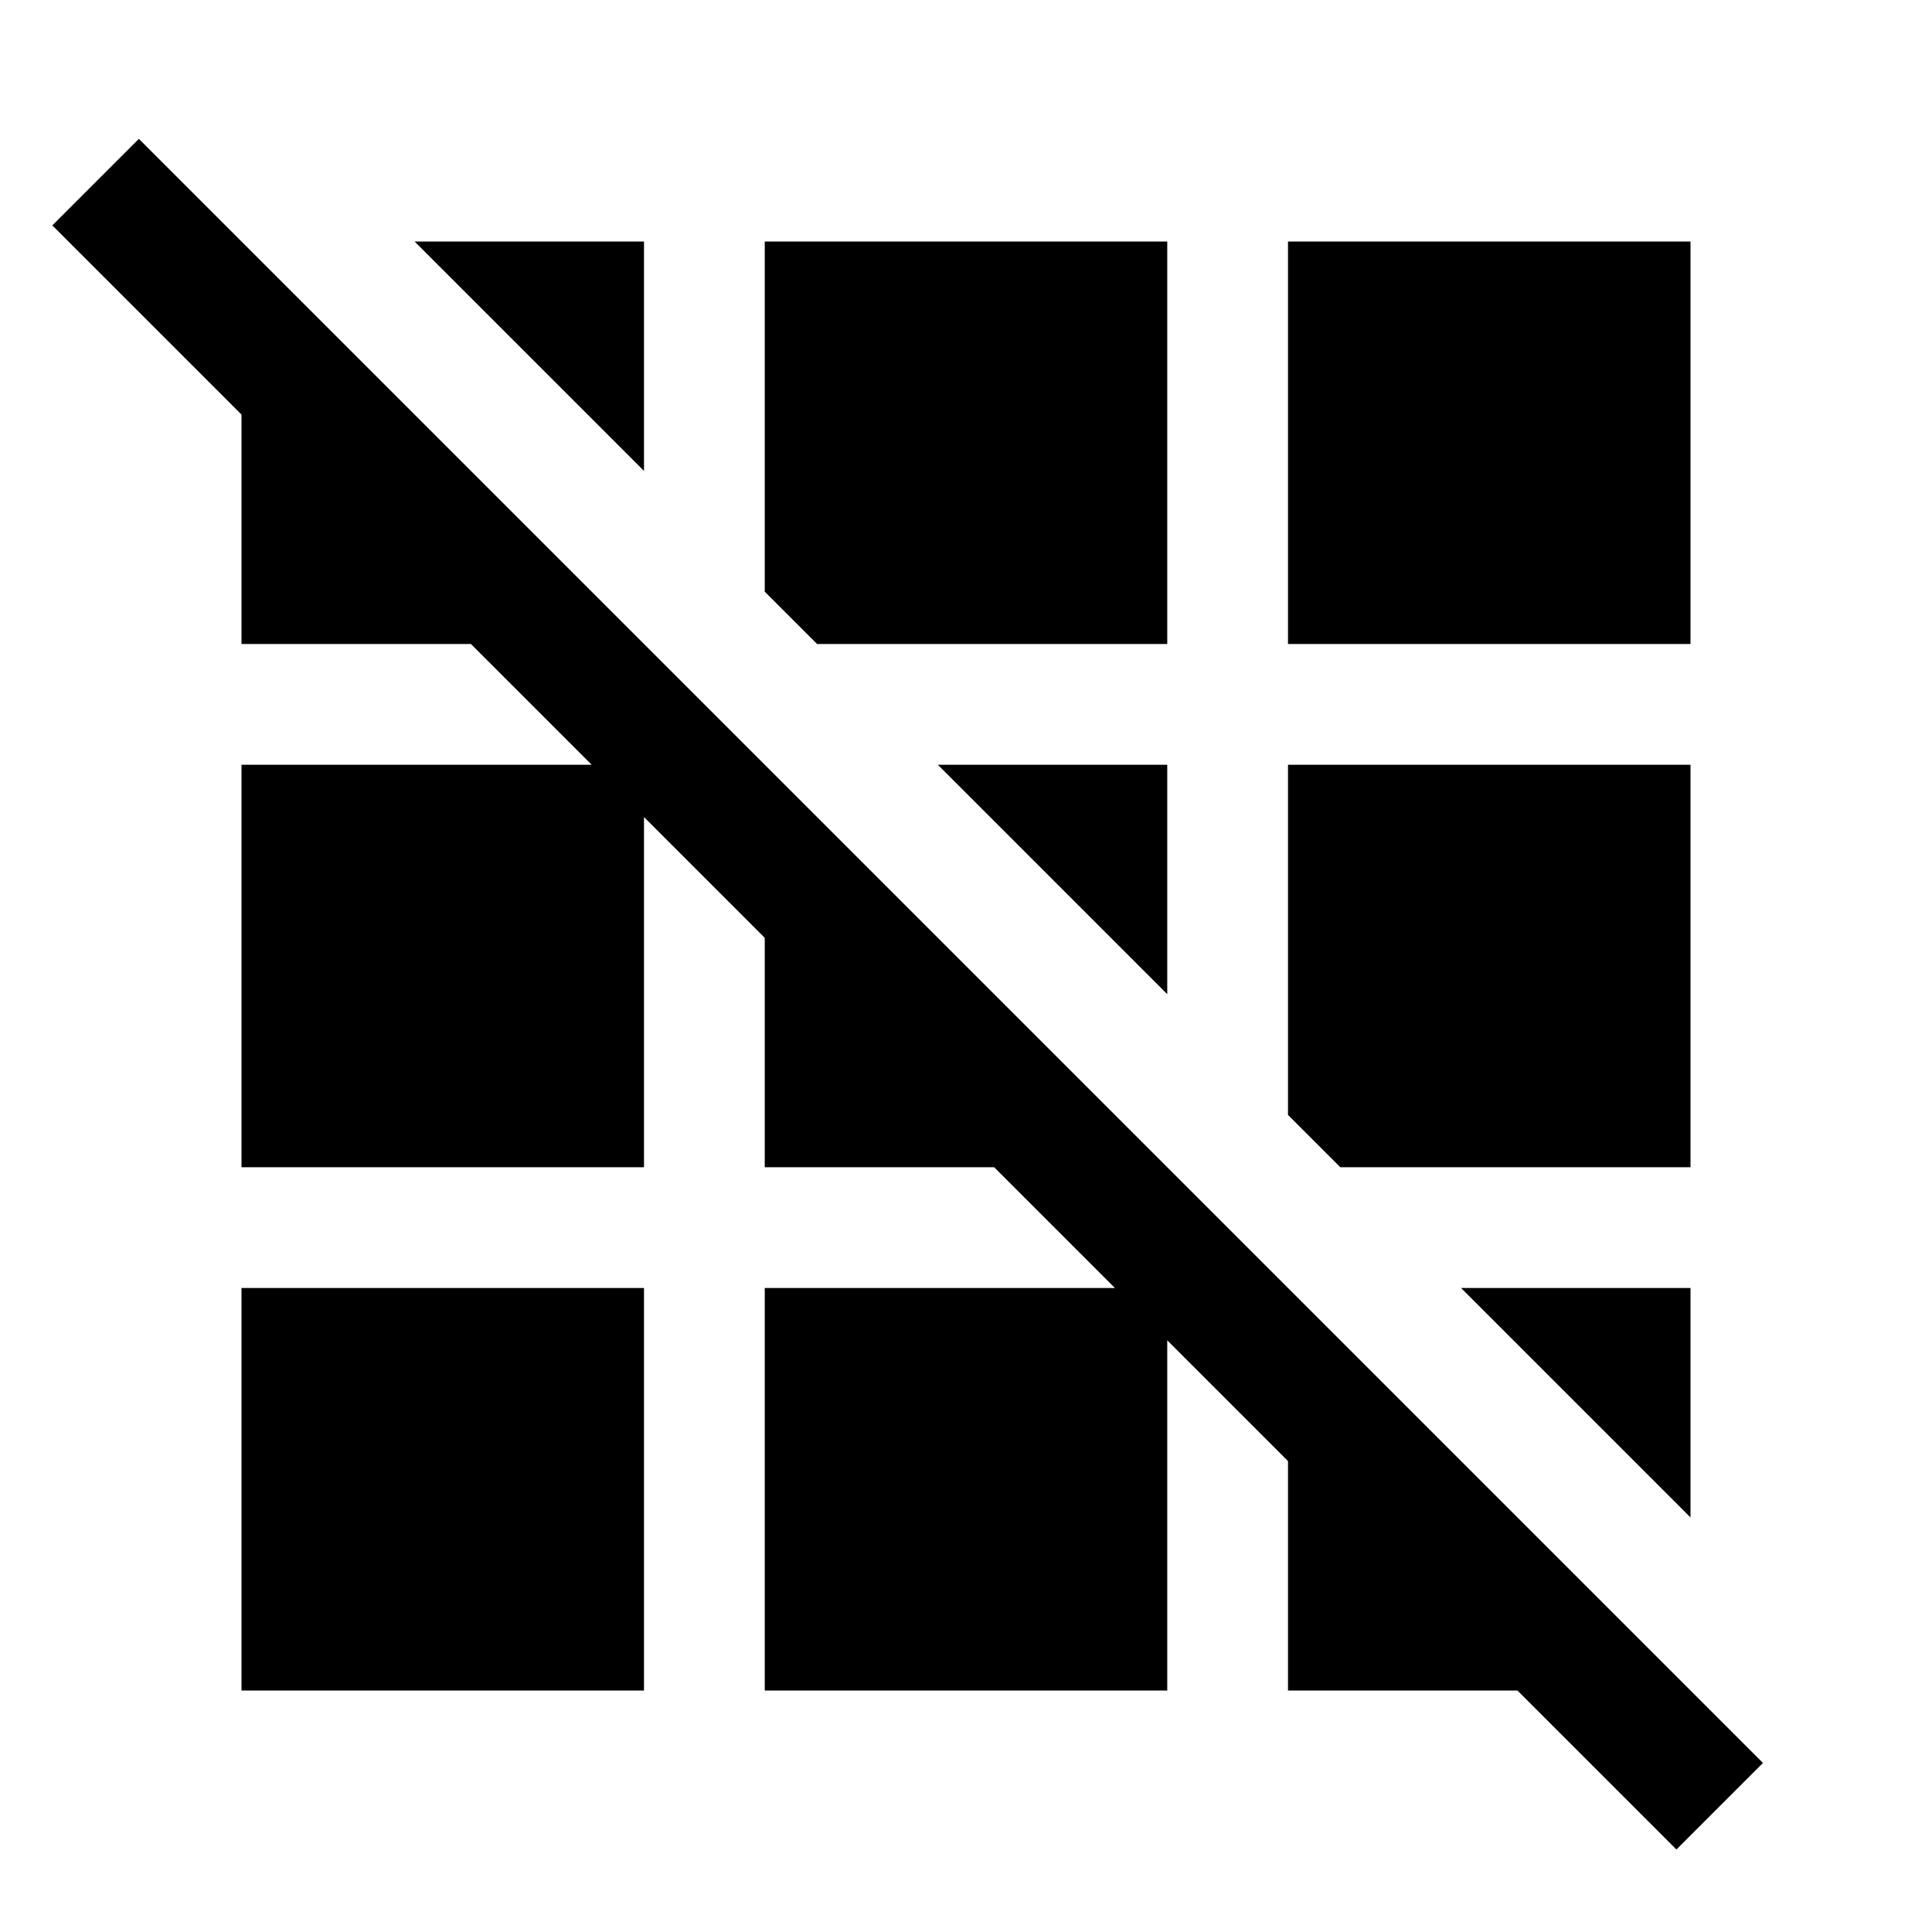 <svg xmlns="http://www.w3.org/2000/svg" width="48" height="48" viewBox="0 -960 960 960"><path d="m833-41-79-79H640v-114l-60-60v174H380v-200h174l-60-60H380v-114l-60-60v174H120v-200h174l-60-60H120v-114l-94-94 43-43L876-84l-43 43Zm-713-79v-200h200v200H120Zm720-86L726-320h114v114ZM666-380l-26-26v-174h200v200H666Zm-86-86L466-580h114v114ZM406-640l-26-26v-174h200v200H406Zm234 0v-200h200v200H640Zm-320-86L206-840h114v114Z"/></svg>